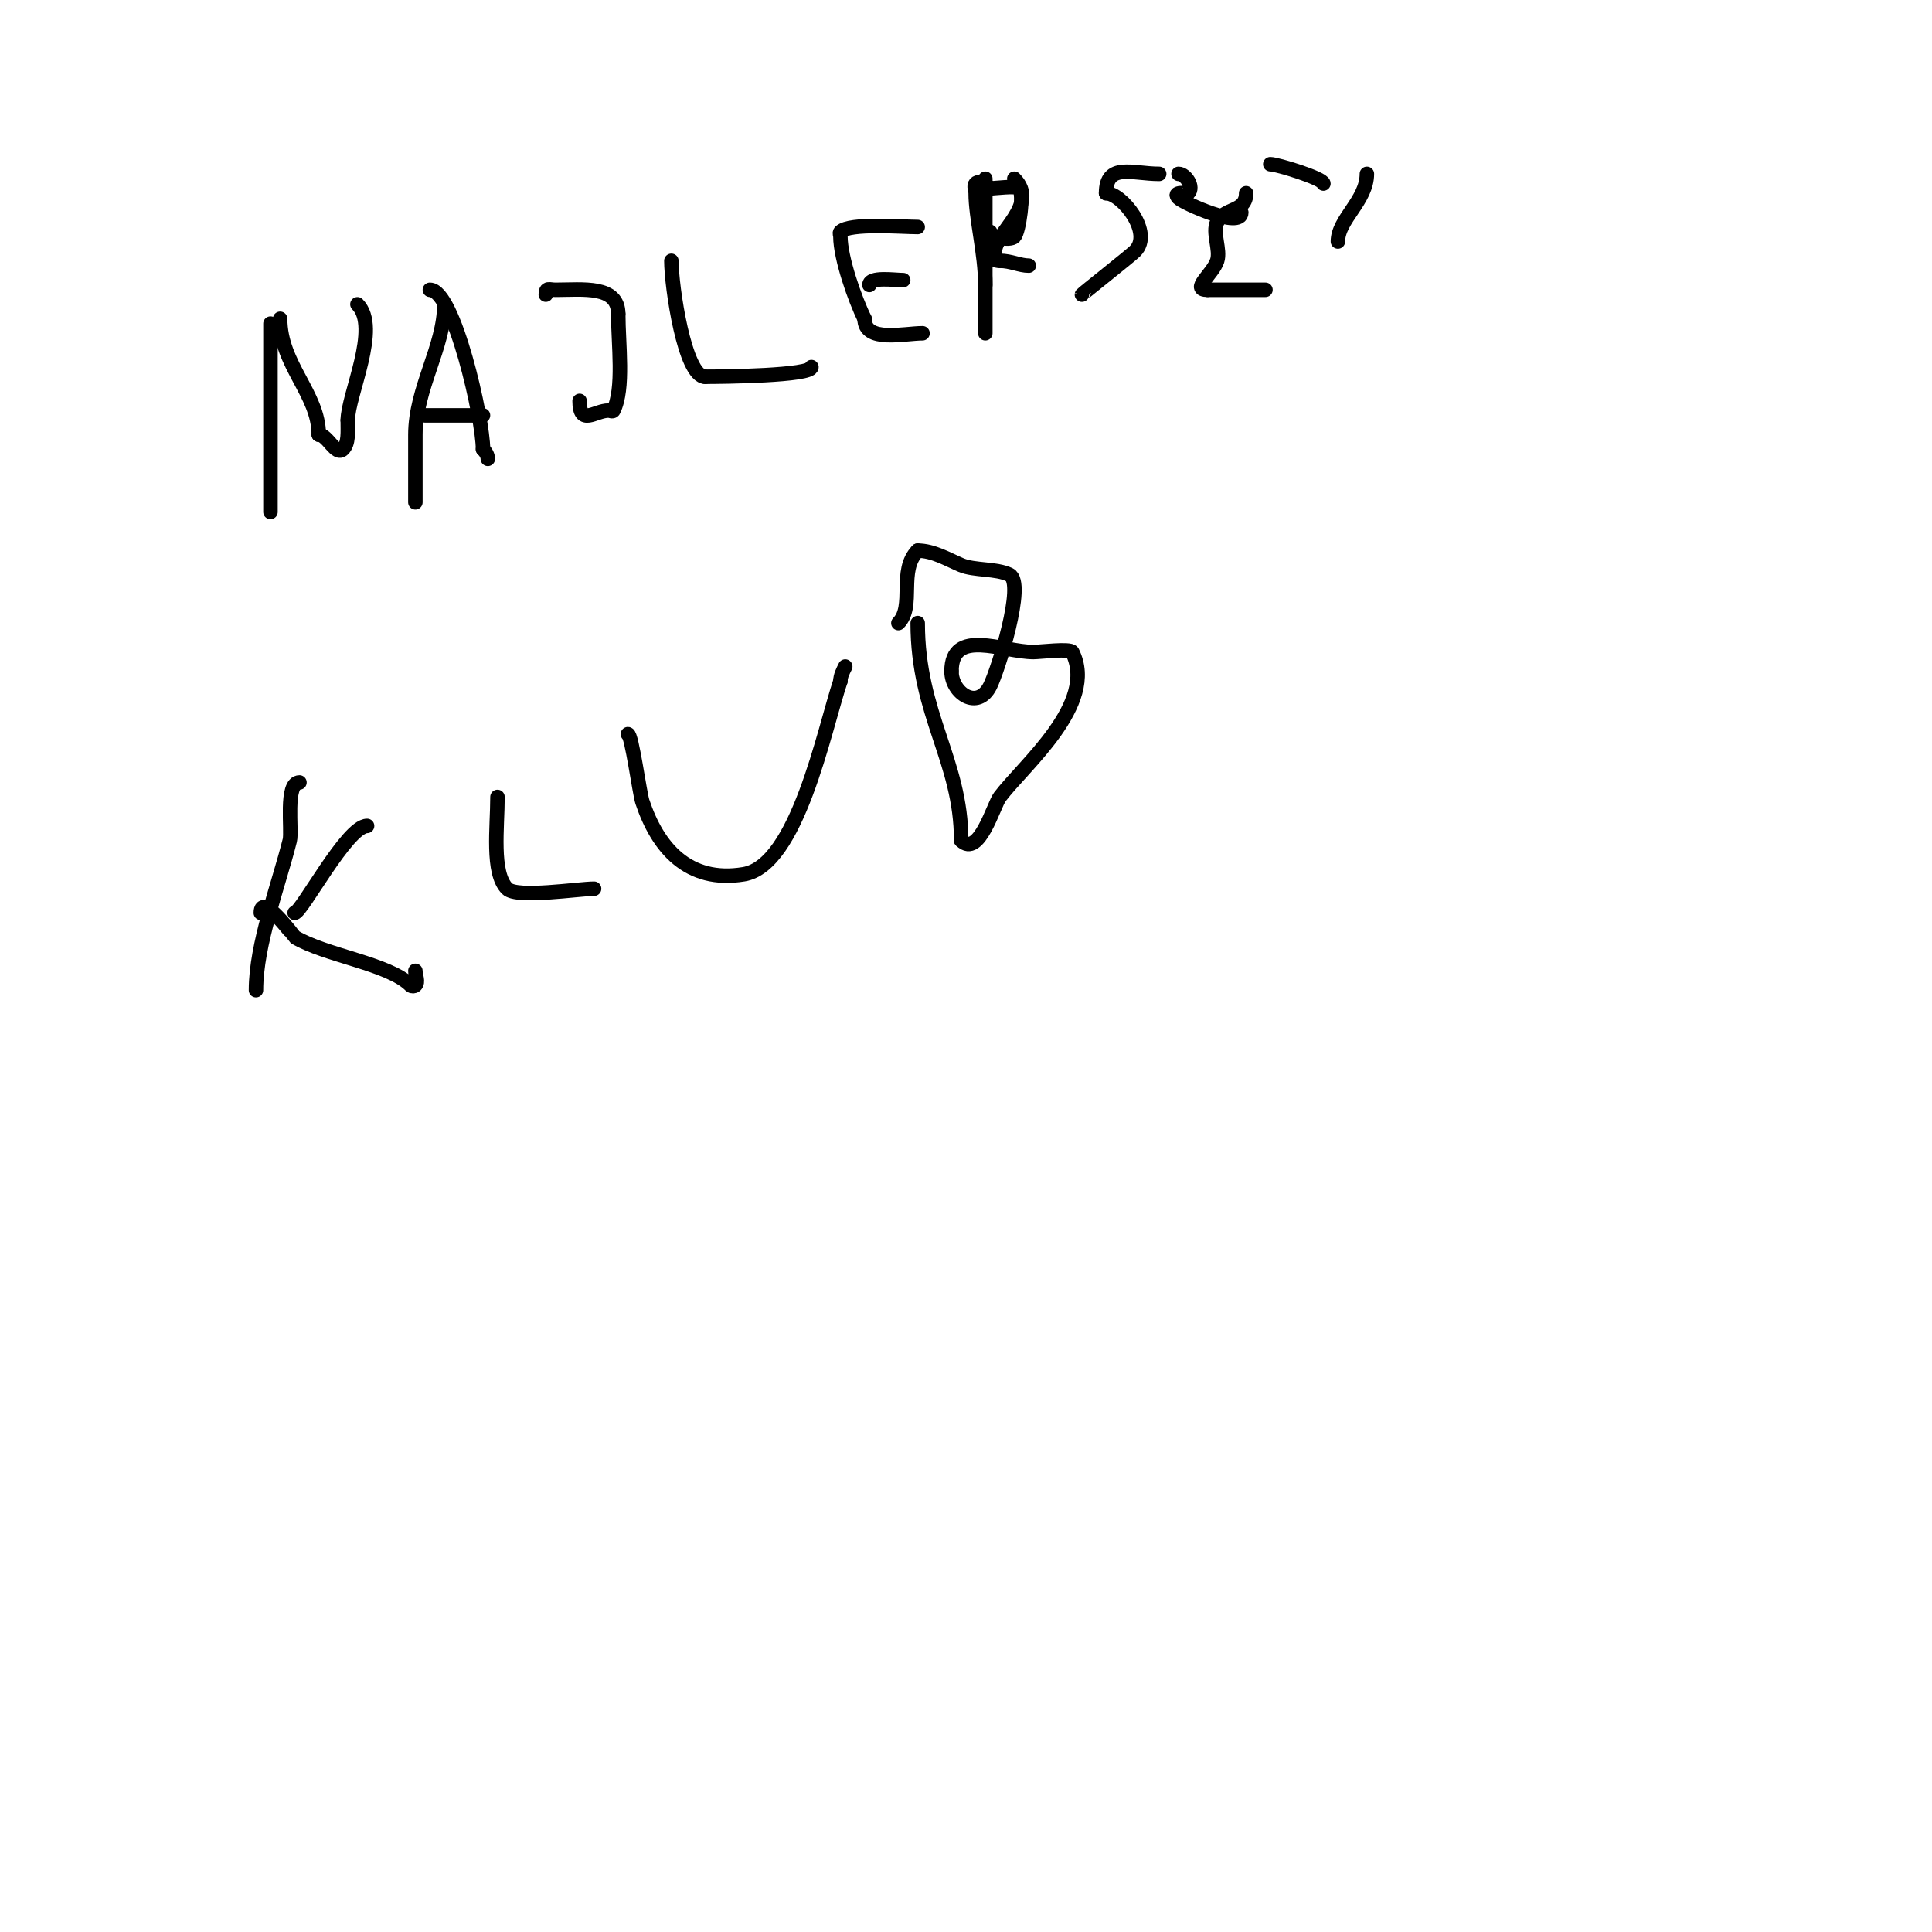 <svg viewBox='0 0 400 400' version='1.1' xmlns='http://www.w3.org/2000/svg' xmlns:xlink='http://www.w3.org/1999/xlink'><g fill='none' stroke='#000000' stroke-width='3' stroke-linecap='round' stroke-linejoin='round'><path d='M56,67c0,9.667 0,19.333 0,29c0,0.567 0,10 0,10c0,0 0,-2 0,-3'/><path d='M58,66c0,9.541 8,15.531 8,24'/><path d='M66,90c1.825,0 3.53,4.47 5,3c1.23,-1.23 1,-3.499 1,-6'/><path d='M72,87c0,-5.194 6.82,-19.18 2,-24'/><path d='M92,63c0,8.79 -6,17.451 -6,27c0,2.544 0,14.36 0,14'/><path d='M89,60c5.016,0 11,26.722 11,33'/><path d='M100,93c0.527,0.527 1,1.255 1,2'/><path d='M88,86c4,0 8,0 12,0'/><path d='M113,61c0,-1.567 0.667,-1 2,-1c5.652,0 13,-1.012 13,5'/><path d='M128,65c0,6.273 1.258,15.483 -1,20c-0.149,0.298 -0.667,0 -1,0c-2.835,0 -6,3.339 -6,-2'/><path d='M120,83'/><path d='M139,54c0,5.279 2.729,24 7,24'/><path d='M146,78c3.645,0 22,-0.206 22,-2'/><path d='M190,47c-3.145,0 -14.103,-0.897 -16,1c-0.236,0.236 0,0.667 0,1c0,4.386 3.017,13.035 5,17'/><path d='M179,66c0,5.03 8.165,3 12,3'/><path d='M180,59c0,-1.789 5.252,-1 7,-1'/><path d='M204,69c0,-10.667 0,-21.333 0,-32'/><path d='M210,37c5.296,5.296 -4,11.267 -4,15c0,1.333 -0.567,2 1,2'/><path d='M207,54c2.275,0 4.155,1 6,1'/><path d='M205,48c0,1.05 4.062,1.938 5,1c0.97,-0.97 2.079,-8.921 1,-10c-0.604,-0.604 -5.052,0 -6,0'/><path d='M205,39c-0.433,-0.433 -2.151,-1.849 -3,-1c-0.471,0.471 0,1.333 0,2c0,5.037 2,12.551 2,19'/><path d='M224,61c0,-0.126 9.974,-7.974 11,-9c3.84,-3.84 -2.775,-12 -6,-12'/><path d='M229,40c0,-6.41 5.454,-4 11,-4'/><path d='M244,36c1.446,0 3.309,2.691 2,4c-0.1,0.1 -3.467,-0.467 -2,1c1.029,1.029 13,6.465 13,3'/><path d='M257,44'/><path d='M258,40c0,4.024 -4.43,2.86 -6,6c-1.059,2.119 0.755,5.736 0,8c-0.931,2.794 -5.556,6 -2,6'/><path d='M250,60c4,0 8,0 12,0'/><path d='M283,36c0,5.548 -6,9.378 -6,14'/><path d='M263,34c1.46,0 11,2.958 11,4'/><path d='M62,162c-3.014,0 -1.491,9.962 -2,12c-2.368,9.473 -7,21.453 -7,31'/><path d='M54,189c0,-4.454 6.954,4.972 7,5c6.468,3.881 19.486,5.486 24,10c0.236,0.236 0.764,0.236 1,0c0.707,-0.707 0,-2 0,-3'/><path d='M76,171c-4.151,0 -13.592,18 -15,18'/><path d='M103,165c0,6.271 -1.268,15.732 2,19c2.018,2.018 14.755,0 18,0'/><path d='M130,152c0.782,0 2.424,12.271 3,14c3.155,9.466 9.443,16.926 21,15c11.082,-1.847 16.582,-29.745 20,-40'/><path d='M174,141c0,-1.054 0.529,-2.057 1,-3'/><path d='M190,129c0,18.983 9,28.459 9,45'/><path d='M199,174c3.678,3.678 6.716,-7.288 8,-9c4.894,-6.525 20.369,-19.263 15,-30c-0.395,-0.79 -6.819,0 -8,0c-6.441,0 -17,-5.122 -17,4'/><path d='M197,139c0,4.511 5.412,8.177 8,3c1.587,-3.174 7.357,-21.322 4,-23c-2.657,-1.329 -7.353,-0.865 -10,-2c-2.907,-1.246 -5.838,-3 -9,-3'/><path d='M190,114c-4.094,4.094 -0.55,11.55 -4,15'/></g>
</svg>